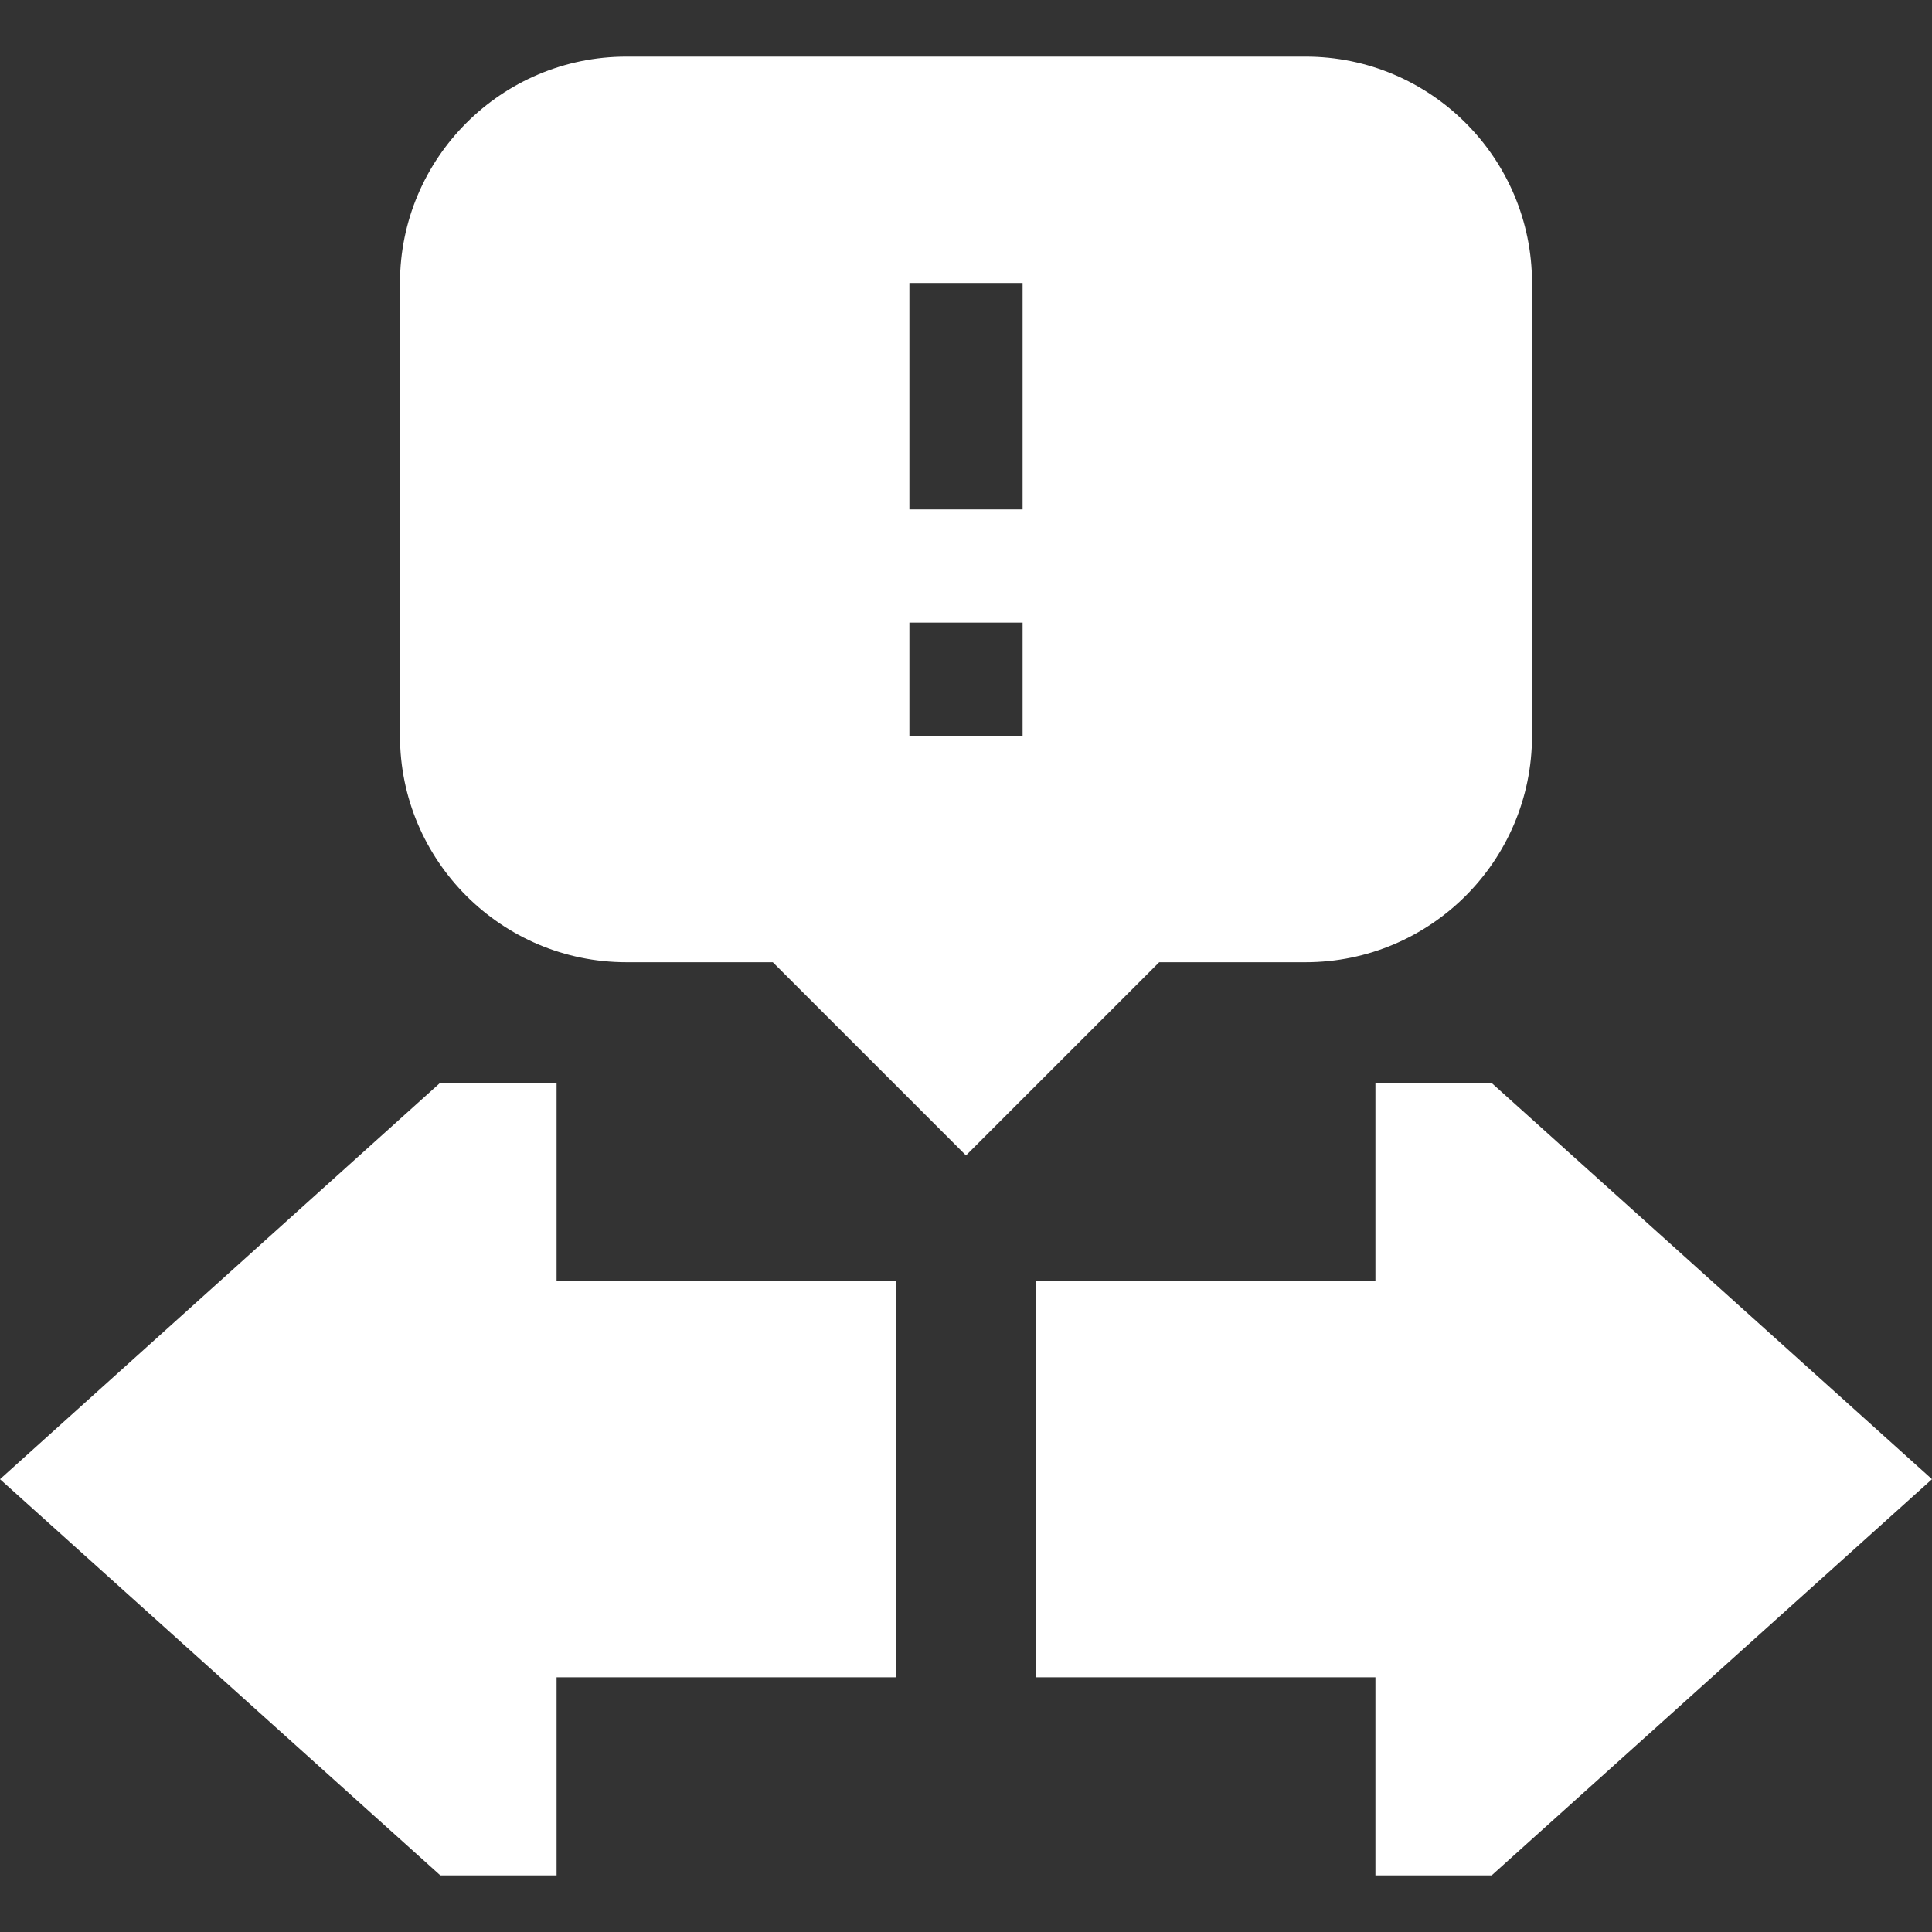 <?xml version="1.0" encoding="utf-8"?>
<!-- Generator: Adobe Illustrator 27.1.1, SVG Export Plug-In . SVG Version: 6.00 Build 0)  -->
<svg version="1.1" id="Capa_1" xmlns="http://www.w3.org/2000/svg" xmlns:xlink="http://www.w3.org/1999/xlink" x="0px" y="0px"
	 viewBox="0 0 512 512" style="enable-background:new 0 0 512 512;" xml:space="preserve">
<rect x="0" y="0" width="512" height="512" fill="#333333" stroke="none"/>
<style type="text/css">
	.st0{fill:#FFFFFF;}
</style>
<g>
	<path class="st0" d="M346,255c33.1,0,60-26.9,60-60V75c0-33.1-26.9-60-60-60H166c-33.1,0-60,26.9-60,60v120c0,33.1,26.9,60,60,60
		h38.8l51.2,51.2l51.2-51.2H346z M271,195h-30v-30h30V195z M271,135h-30V75h30V135z"/>
	<path class="st0" d="M395.3,287h-30.8v52.5h-90v105h90V497h30.8L512,392L395.3,287z"/>
	<path class="st0" d="M147.4,287h-30.8L0,392l116.7,105h30.8v-52.5h90v-105h-90V287z"/>
</g>
</svg>

